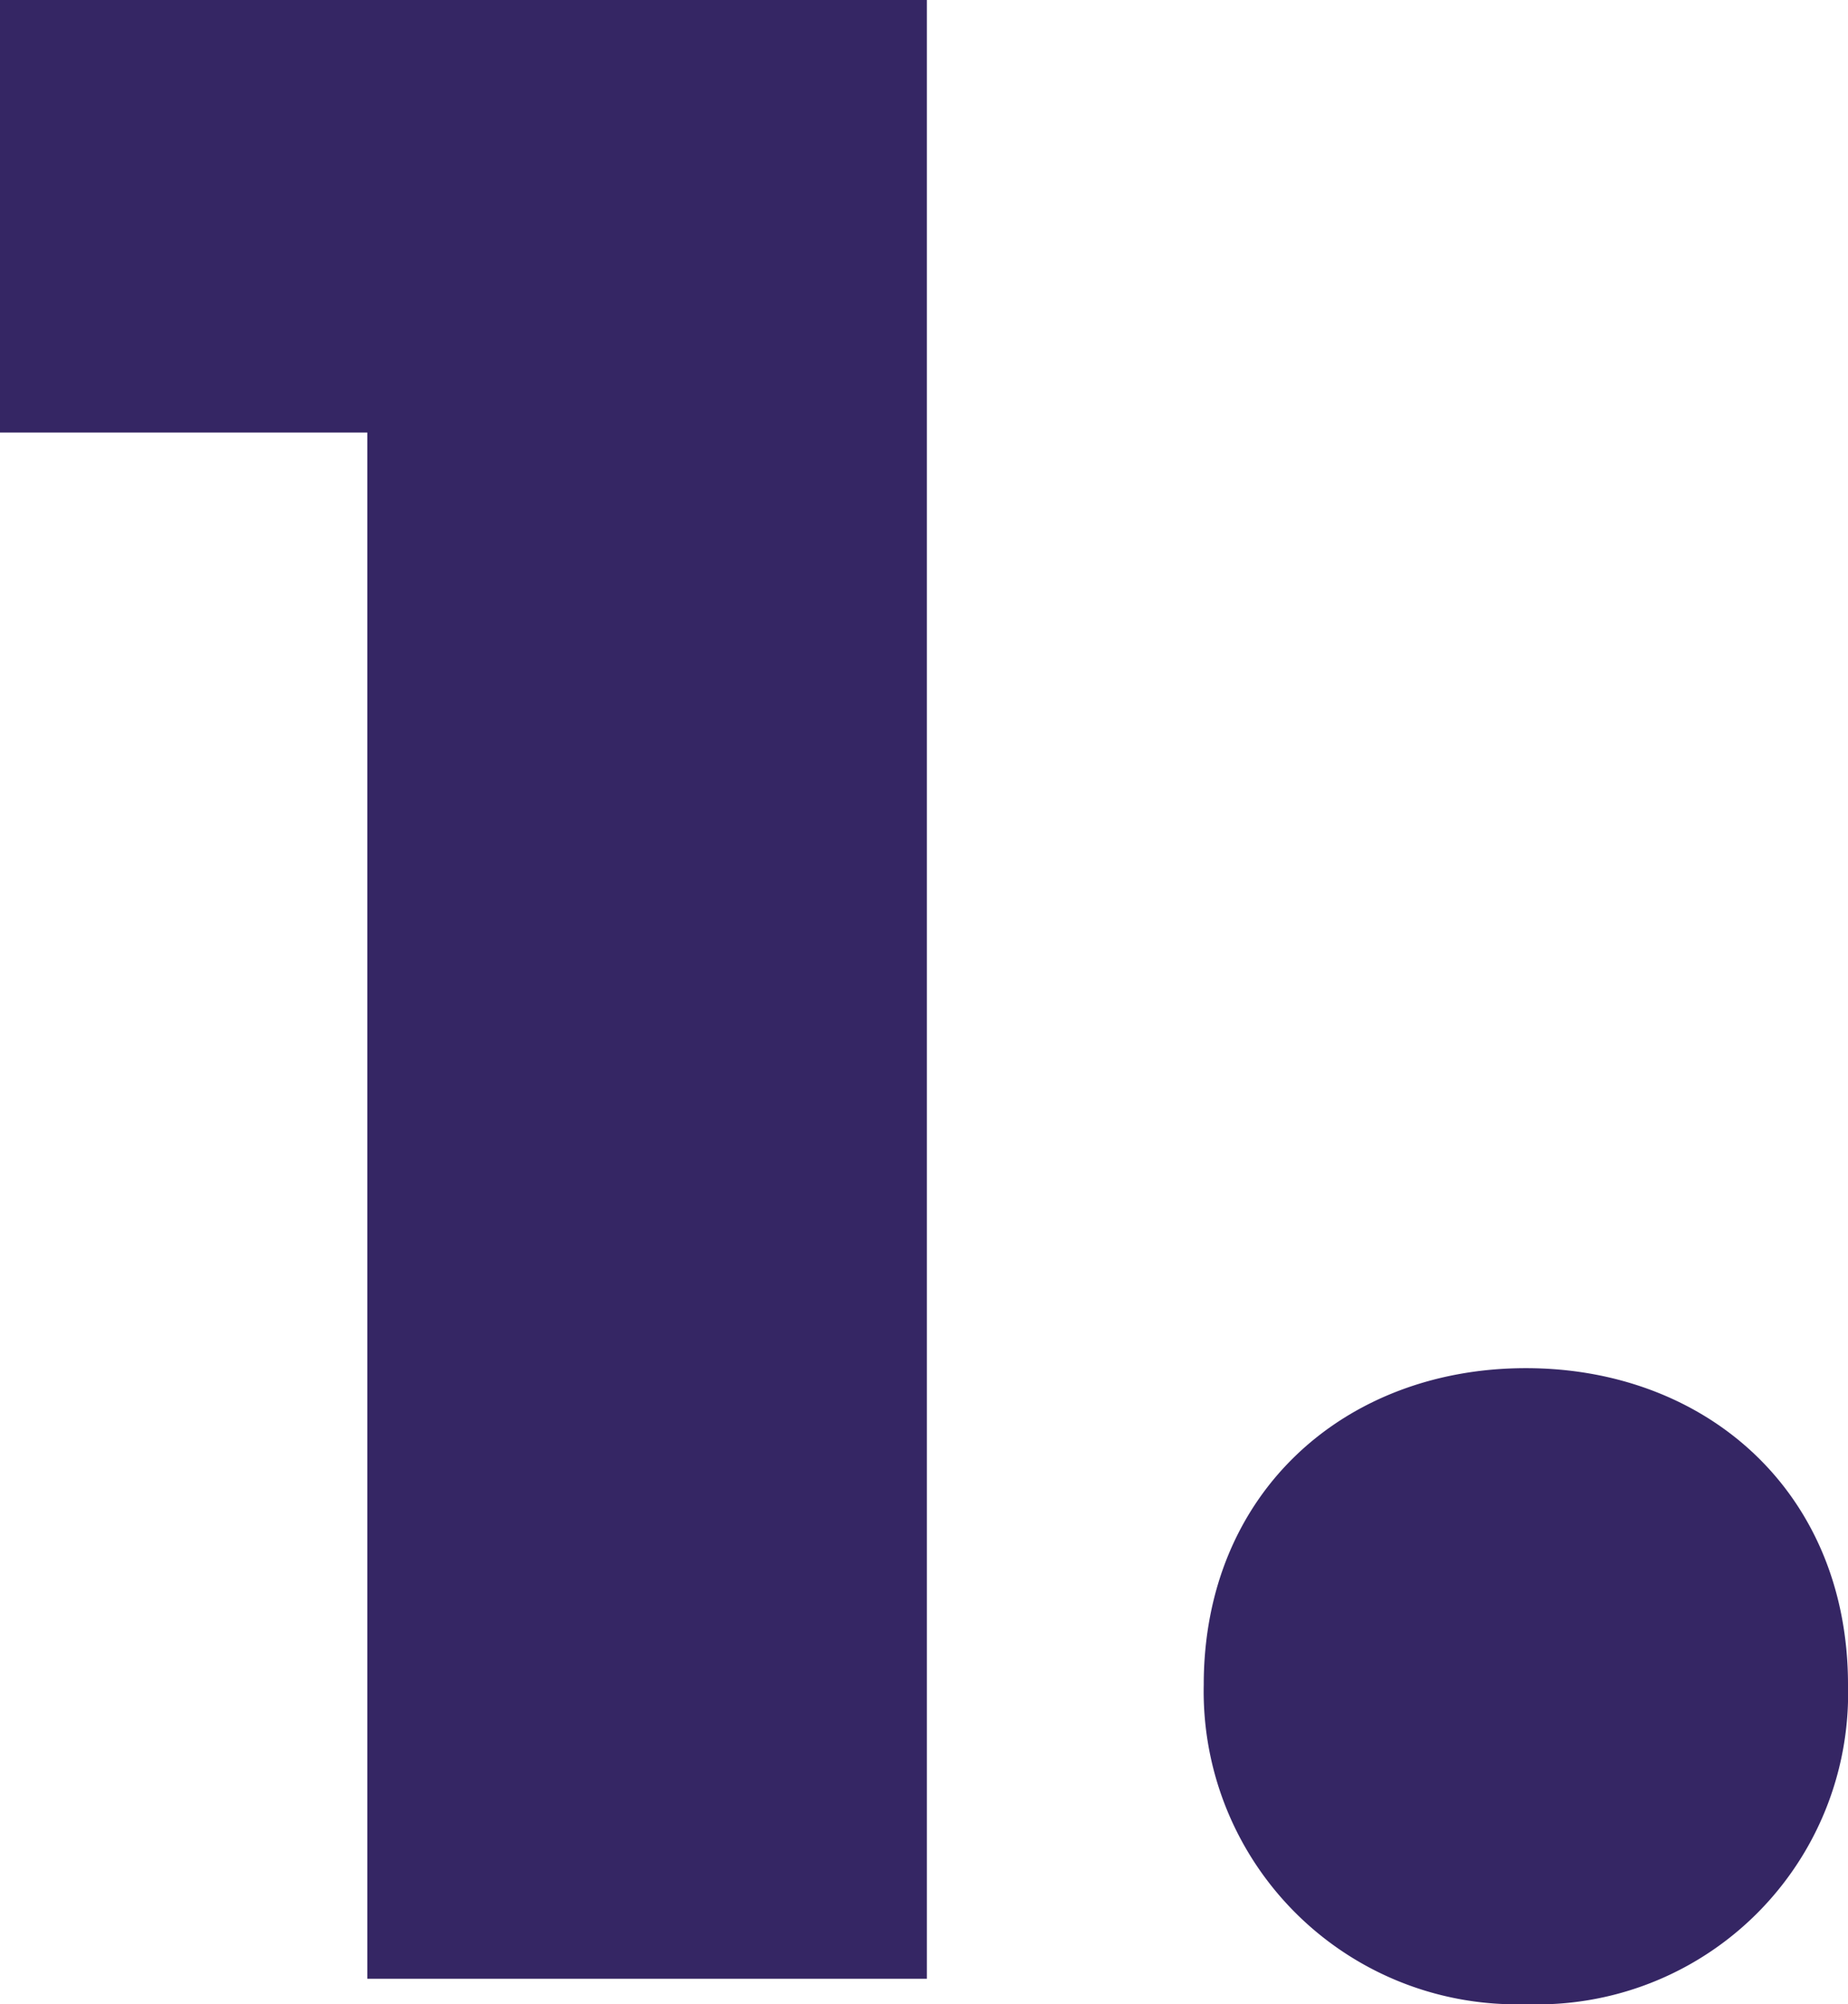 <?xml version="1.0" encoding="utf-8"?>
<svg xmlns="http://www.w3.org/2000/svg" viewBox="0 0 65.4 70.9"><defs><style>.cls-1{fill:#352664;}</style></defs><g id="Layer_2" data-name="Layer 2"><g id="Layer_1-2" data-name="Layer 1"><path class="cls-1" d="M32.8,0V70H13V15.3H0V0Z"/><path class="cls-1" d="M42.6,59.6c0-6.8,5-11.2,11.4-11.2s11.4,4.4,11.4,11.2A11,11,0,0,1,54,70.9,11.07,11.07,0,0,1,42.6,59.6Z"/></g></g></svg>